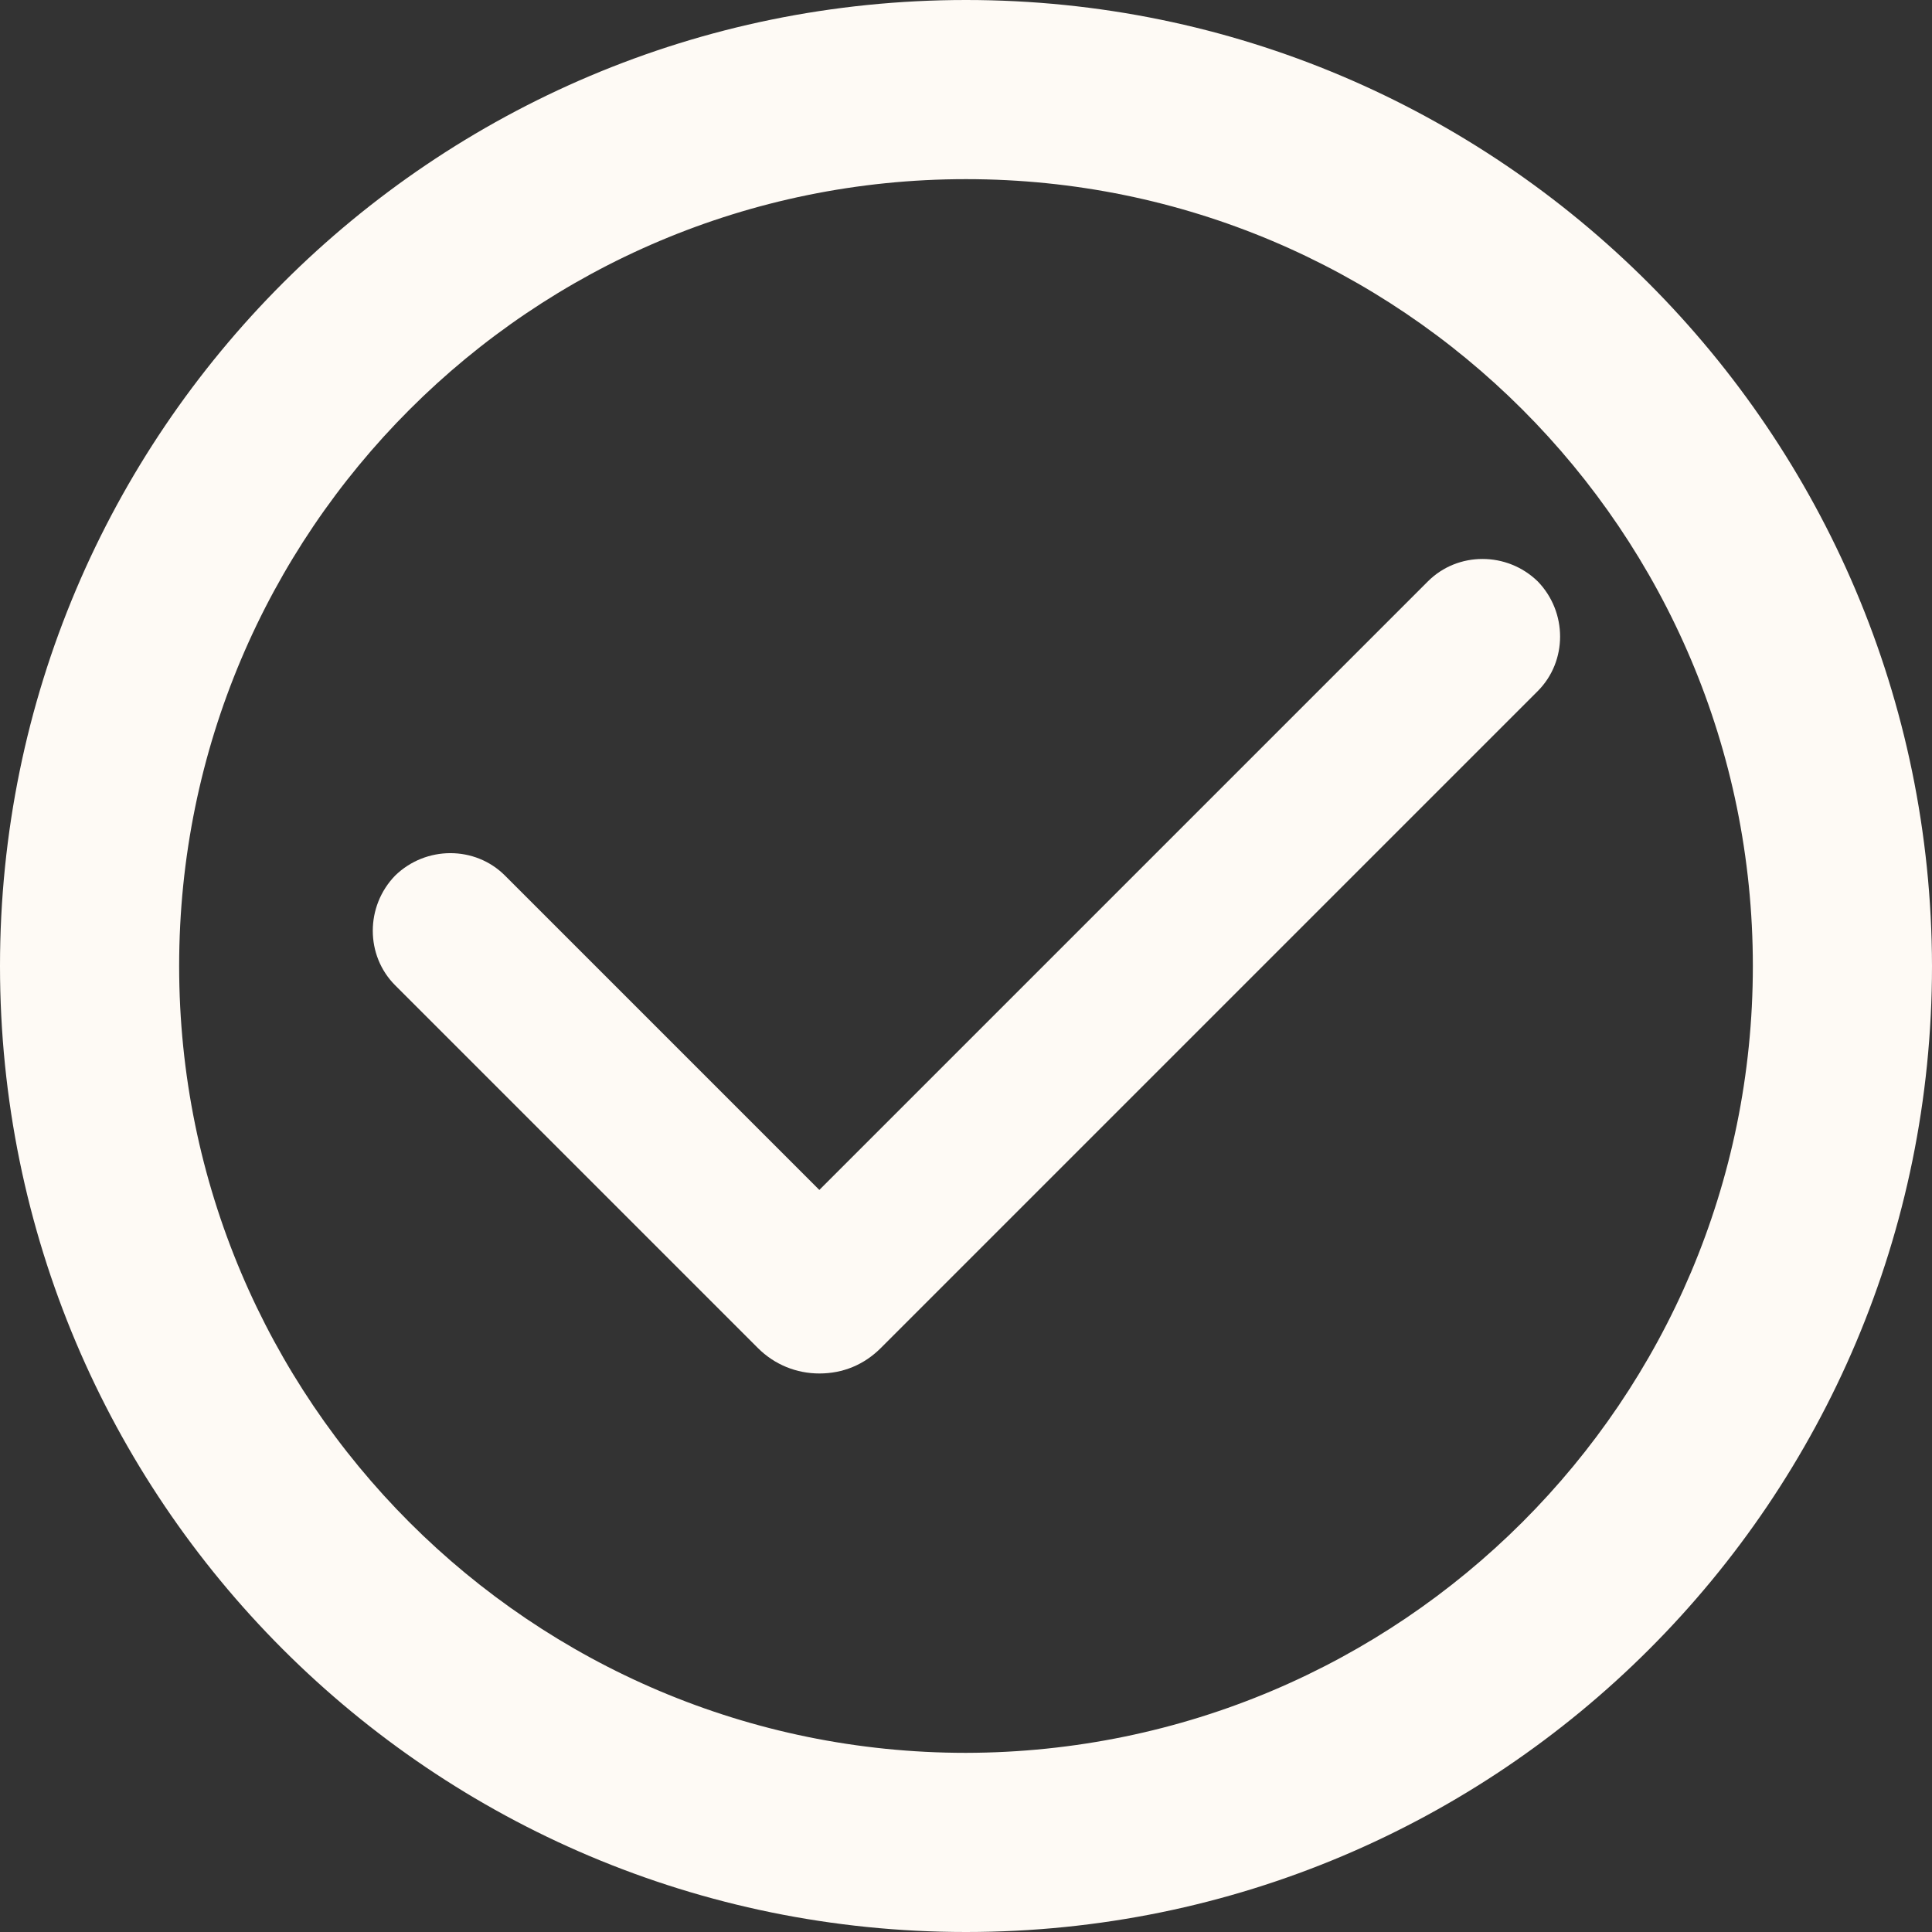 <?xml version="1.0" encoding="UTF-8"?>
<svg xmlns="http://www.w3.org/2000/svg" version="1.1" viewBox="0 0 22 22">
  <rect x="0" y="0" width="22" height="22" fill="#333333" stroke="none"/>
  <defs>
    <style>
      .cls-1 {
        fill: #fefaf5;
      }
    </style>
  </defs>
  <!-- Generator: Adobe Illustrator 28.7.1, SVG Export Plug-In . SVG Version: 1.2.0 Build 142)  -->
  <g>
    <g id="Calque_1">
      <path class="cls-1" d="M9.33,15.64c.27,0,.51-.1.7-.29l7.48-7.48c.34-.34.34-.9,0-1.25-.35-.34-.91-.34-1.25,0l-6.93,6.93-3.58-3.58c-.34-.34-.9-.34-1.25,0-.34.35-.34.91,0,1.25l4.13,4.13c.19.19.44.29.7.29Z"/>
      <g id="Groupe_9836">
        <path id="Tracé_36318" class="cls-1" d="M11,19.96c-4.95,0-8.96-4.01-8.96-8.96S6.05,2.04,11,2.04s8.96,4.01,8.96,8.96-4.01,8.95-8.96,8.96M11,0C4.93,0,0,4.92,0,11s4.92,11,11,11,11-4.92,11-11c-.01-6.07-4.93-11-11-11"/>
      </g>
    </g>
  </g>
</svg>